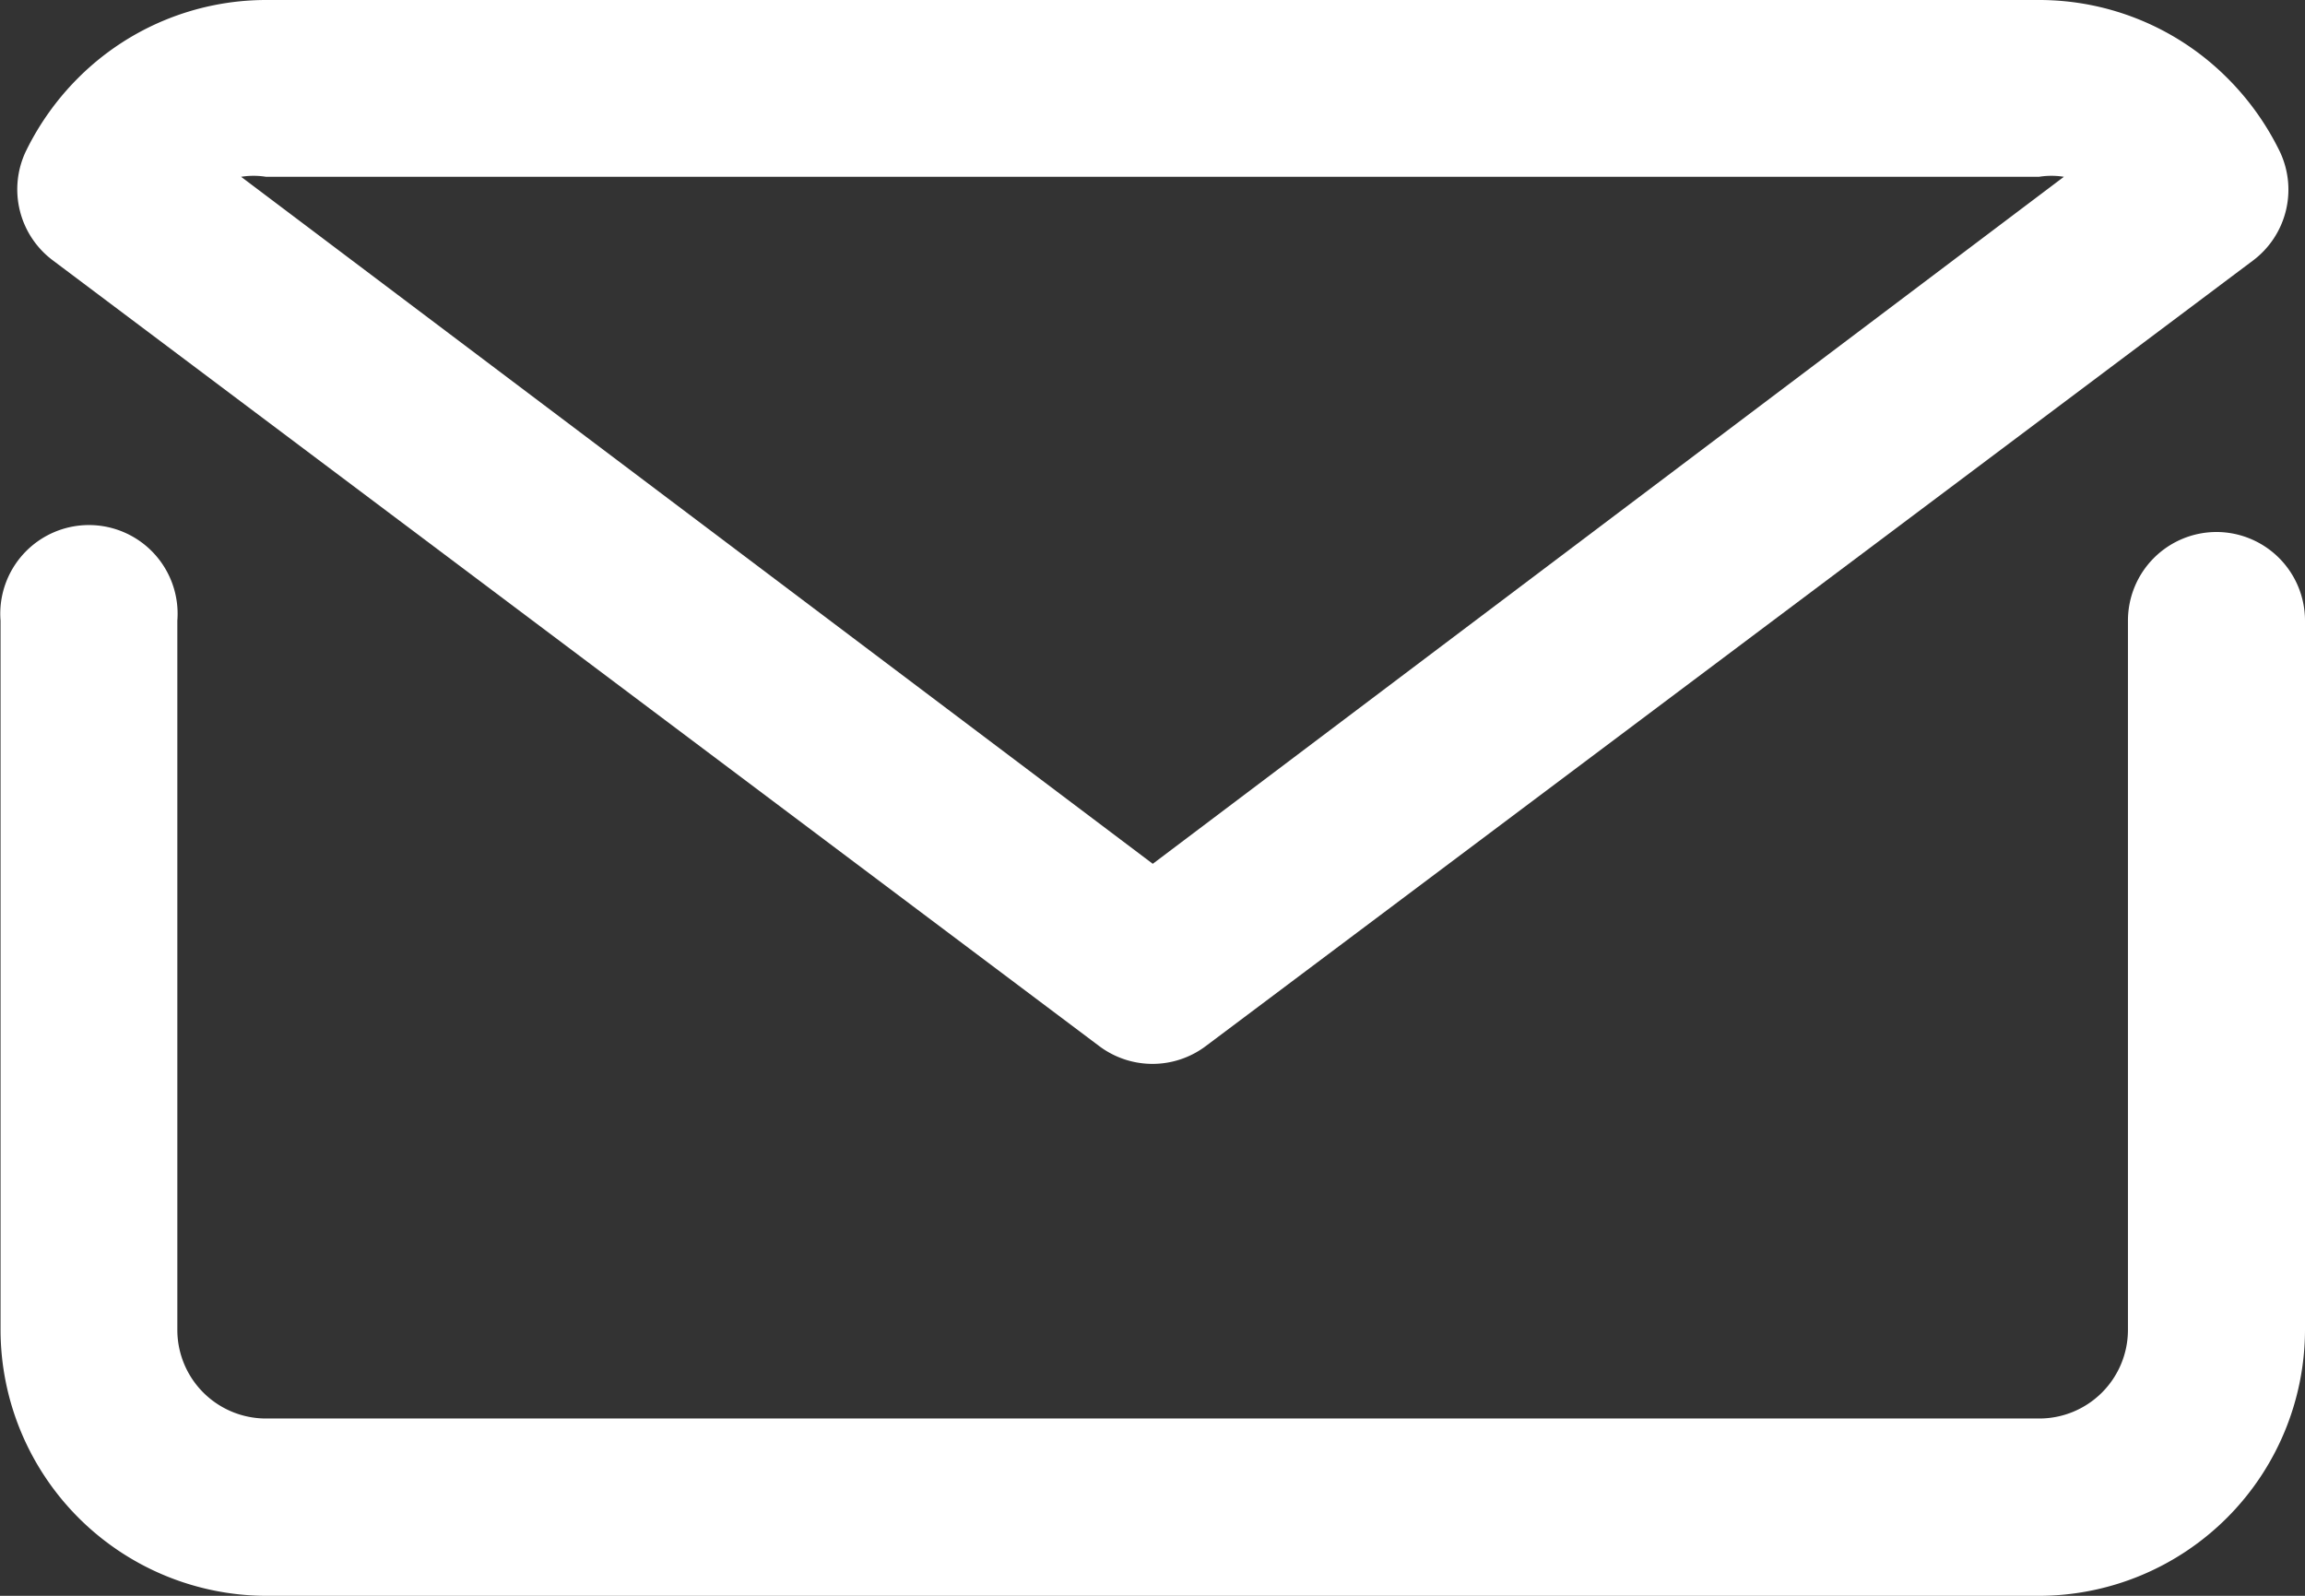 <svg id="mail" xmlns="http://www.w3.org/2000/svg" width="16.95" height="11.735" viewBox="0 0 16.95 11.735">
  <rect x="0" y="0" width="16.95" height="11.735" fill="#333333" stroke="none"/>
  <path id="パス_1510" data-name="パス 1510" d="M19.3,13a.652.652,0,0,0-.652.652v5.215a.652.652,0,0,1-.652.652H4.956a.652.652,0,0,1-.652-.652V13.652a.652.652,0,1,0-1.3,0v5.215a1.959,1.959,0,0,0,1.956,1.956H17.994a1.959,1.959,0,0,0,1.956-1.956V13.652A.652.652,0,0,0,19.3,13Z" transform="translate(-3 -9.088)" fill="#fff"/>
  <path id="パス_1511" data-name="パス 1511" d="M11.151,14.693a.652.652,0,0,0,.782,0l7.7-5.776a.652.652,0,0,0,.2-.8,2,2,0,0,0-.385-.541A1.956,1.956,0,0,0,18.061,7H5.023a1.956,1.956,0,0,0-1.382.574,2,2,0,0,0-.385.541.652.652,0,0,0,.2.8ZM5.023,8.3H18.061a.587.587,0,0,1,.183,0l-6.7,5.052L4.84,8.3A.587.587,0,0,1,5.023,8.3Z" transform="translate(-3.067 -7)" fill="#fff"/>
</svg>
